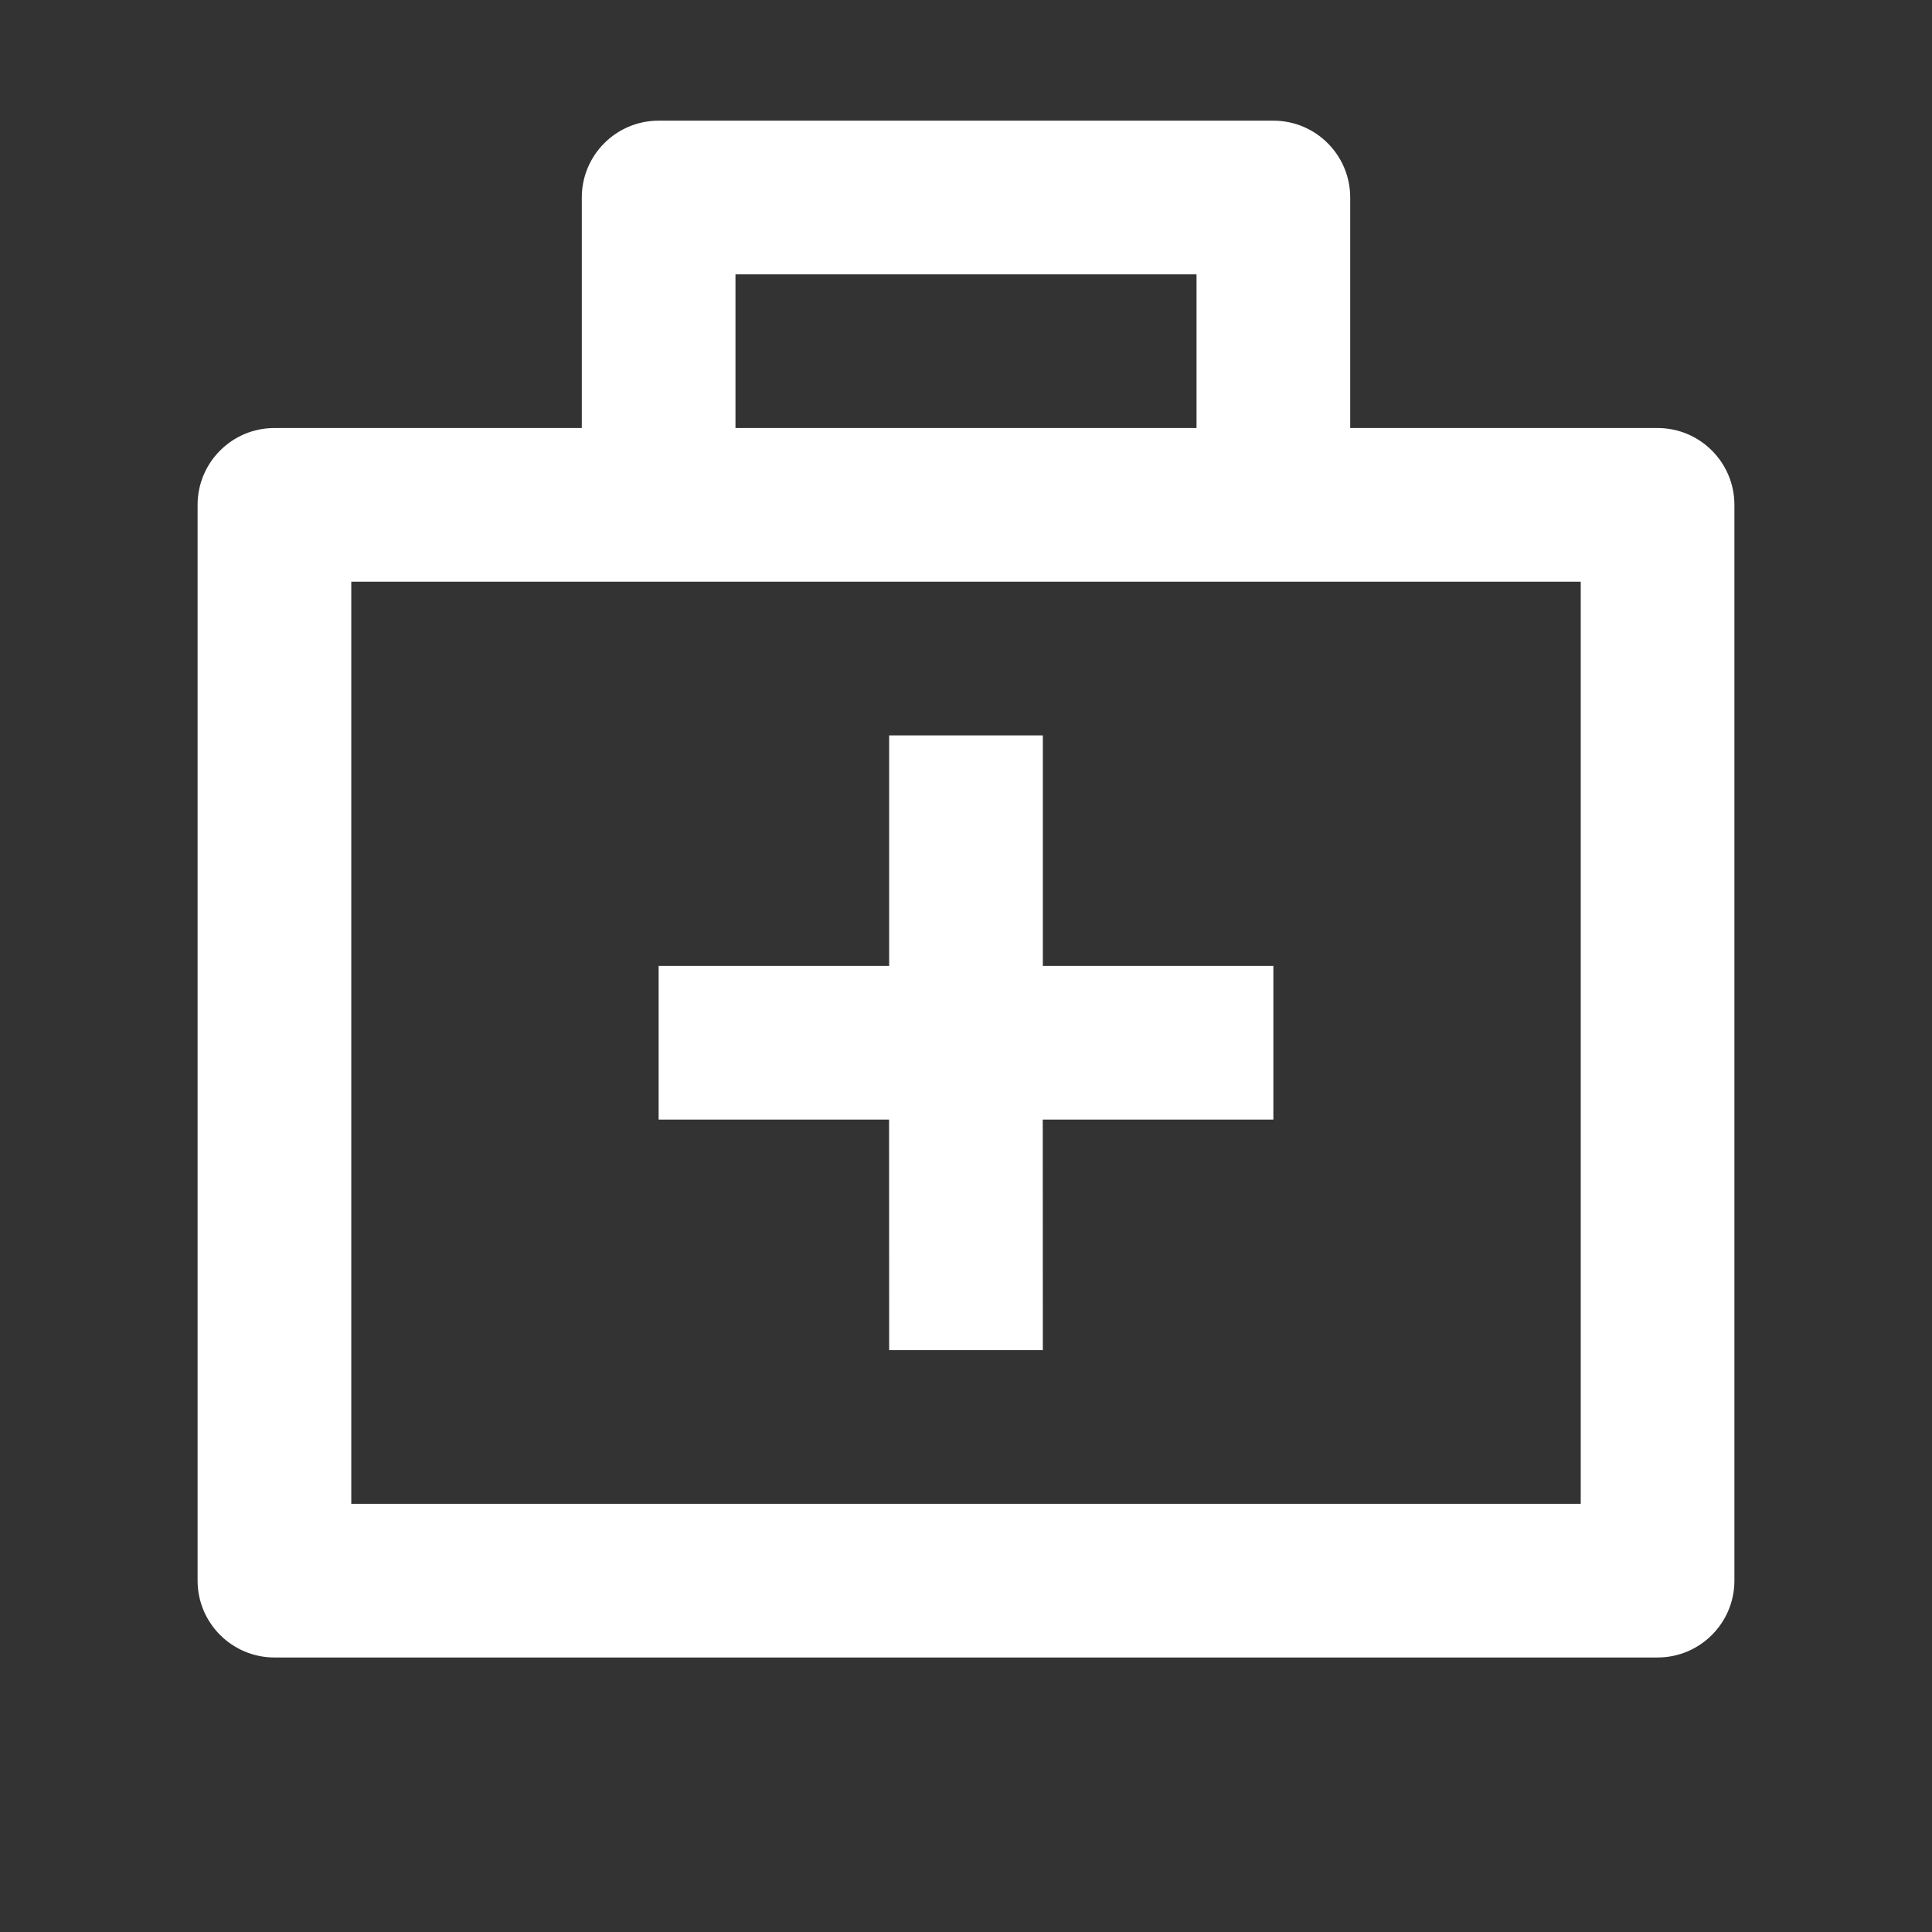 <?xml version="1.0" encoding="UTF-8"?>
<svg xmlns="http://www.w3.org/2000/svg" width="22" height="22" viewBox="0 0 22 22" fill="none">
  <rect x="0" y="0" width="22" height="22" fill="#333333" stroke="none"/>
  <path d="M14.5 1.374C14.983 1.374 15.375 1.766 15.375 2.249V4.874H18.875C19.358 4.874 19.75 5.266 19.75 5.749V17.999C19.75 18.482 19.358 18.874 18.875 18.874H3.125C2.642 18.874 2.25 18.482 2.25 17.999V5.749C2.25 5.266 2.642 4.874 3.125 4.874H6.625V2.249C6.625 1.766 7.017 1.374 7.5 1.374H14.5ZM18 6.624H4V17.124H18V6.624ZM11.875 8.374V10.999H14.5V12.749H11.874L11.875 15.374H10.125L10.124 12.749H7.5V10.999H10.125V8.374H11.875ZM13.625 3.124H8.375V4.874H13.625V3.124Z" fill="white"></path>
</svg>
